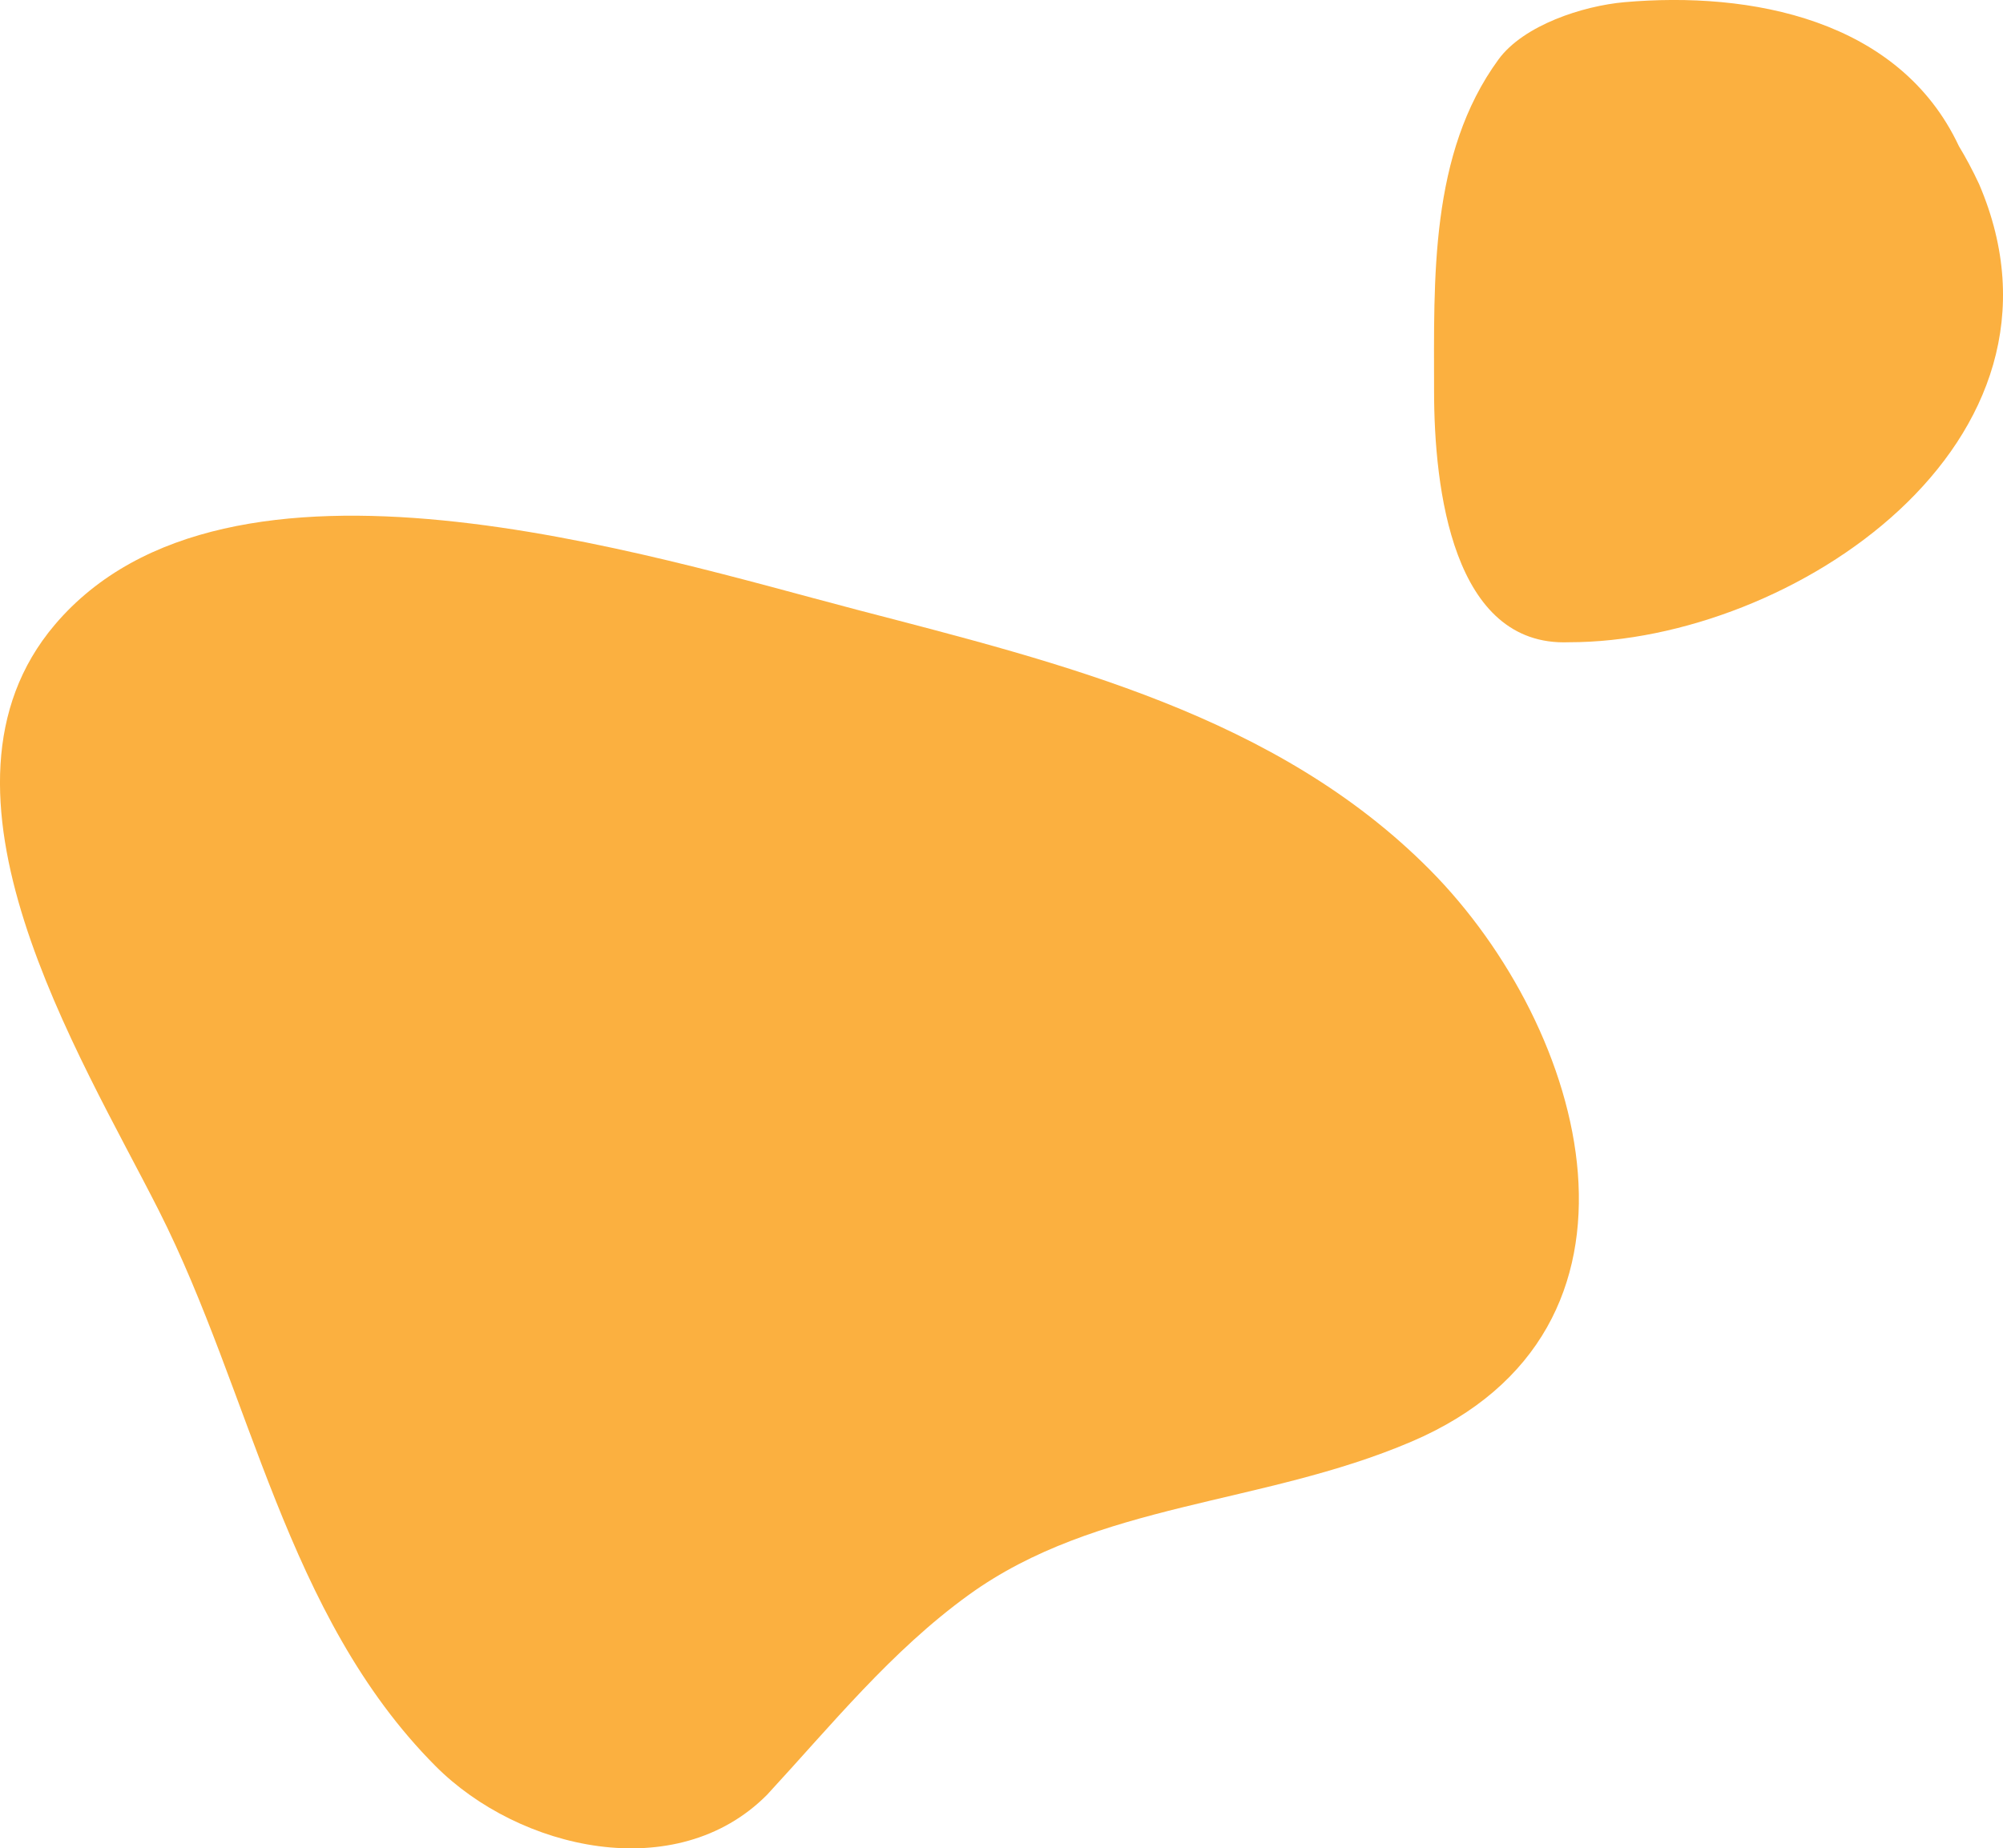 <?xml version="1.0" encoding="utf-8"?>
<!-- Generator: Adobe Illustrator 25.3.1, SVG Export Plug-In . SVG Version: 6.00 Build 0)  -->
<svg version="1.1" id="Isolation_Mode" xmlns="http://www.w3.org/2000/svg" xmlns:xlink="http://www.w3.org/1999/xlink" x="0px"
	 y="0px" width="430.58px" height="397.42px" viewBox="0 0 430.58 397.42" style="enable-background:new 0 0 430.58 397.42;"
	 xml:space="preserve">
<style type="text/css">
	.st0{fill:#FBB040;}
</style>
<path class="st0" d="M93.63,379.73c-32.29-32.43-39.5-79.96-59.51-119.5c-16.99-33.57-52.6-90.21-22.35-125.89
	c37.21-43.89,127.59-14.93,172.89-3.12c43.65,11.38,89.86,22.66,122.72,55.8c33.78,34.07,52.37,98.88-3.97,122.95
	c-32.19,13.75-67.53,12.97-95.18,32.96c-16.65,12.04-29.5,27.98-43.33,42.96C145.39,405.56,111.57,397.75,93.63,379.73z"/>
<path class="st0" d="M425.43,39.56c23.85,55.53-40.15,98.53-88.15,98.53c-25,1-29-33-29-54c0-24-1-51,13.85-71.31
	c5.41-7.39,18.17-11.52,27.06-12.31c27.09-2.38,59.09,3.62,71.91,30.95C422.58,33.87,424.03,36.56,425.43,39.56z"/>
</svg>
